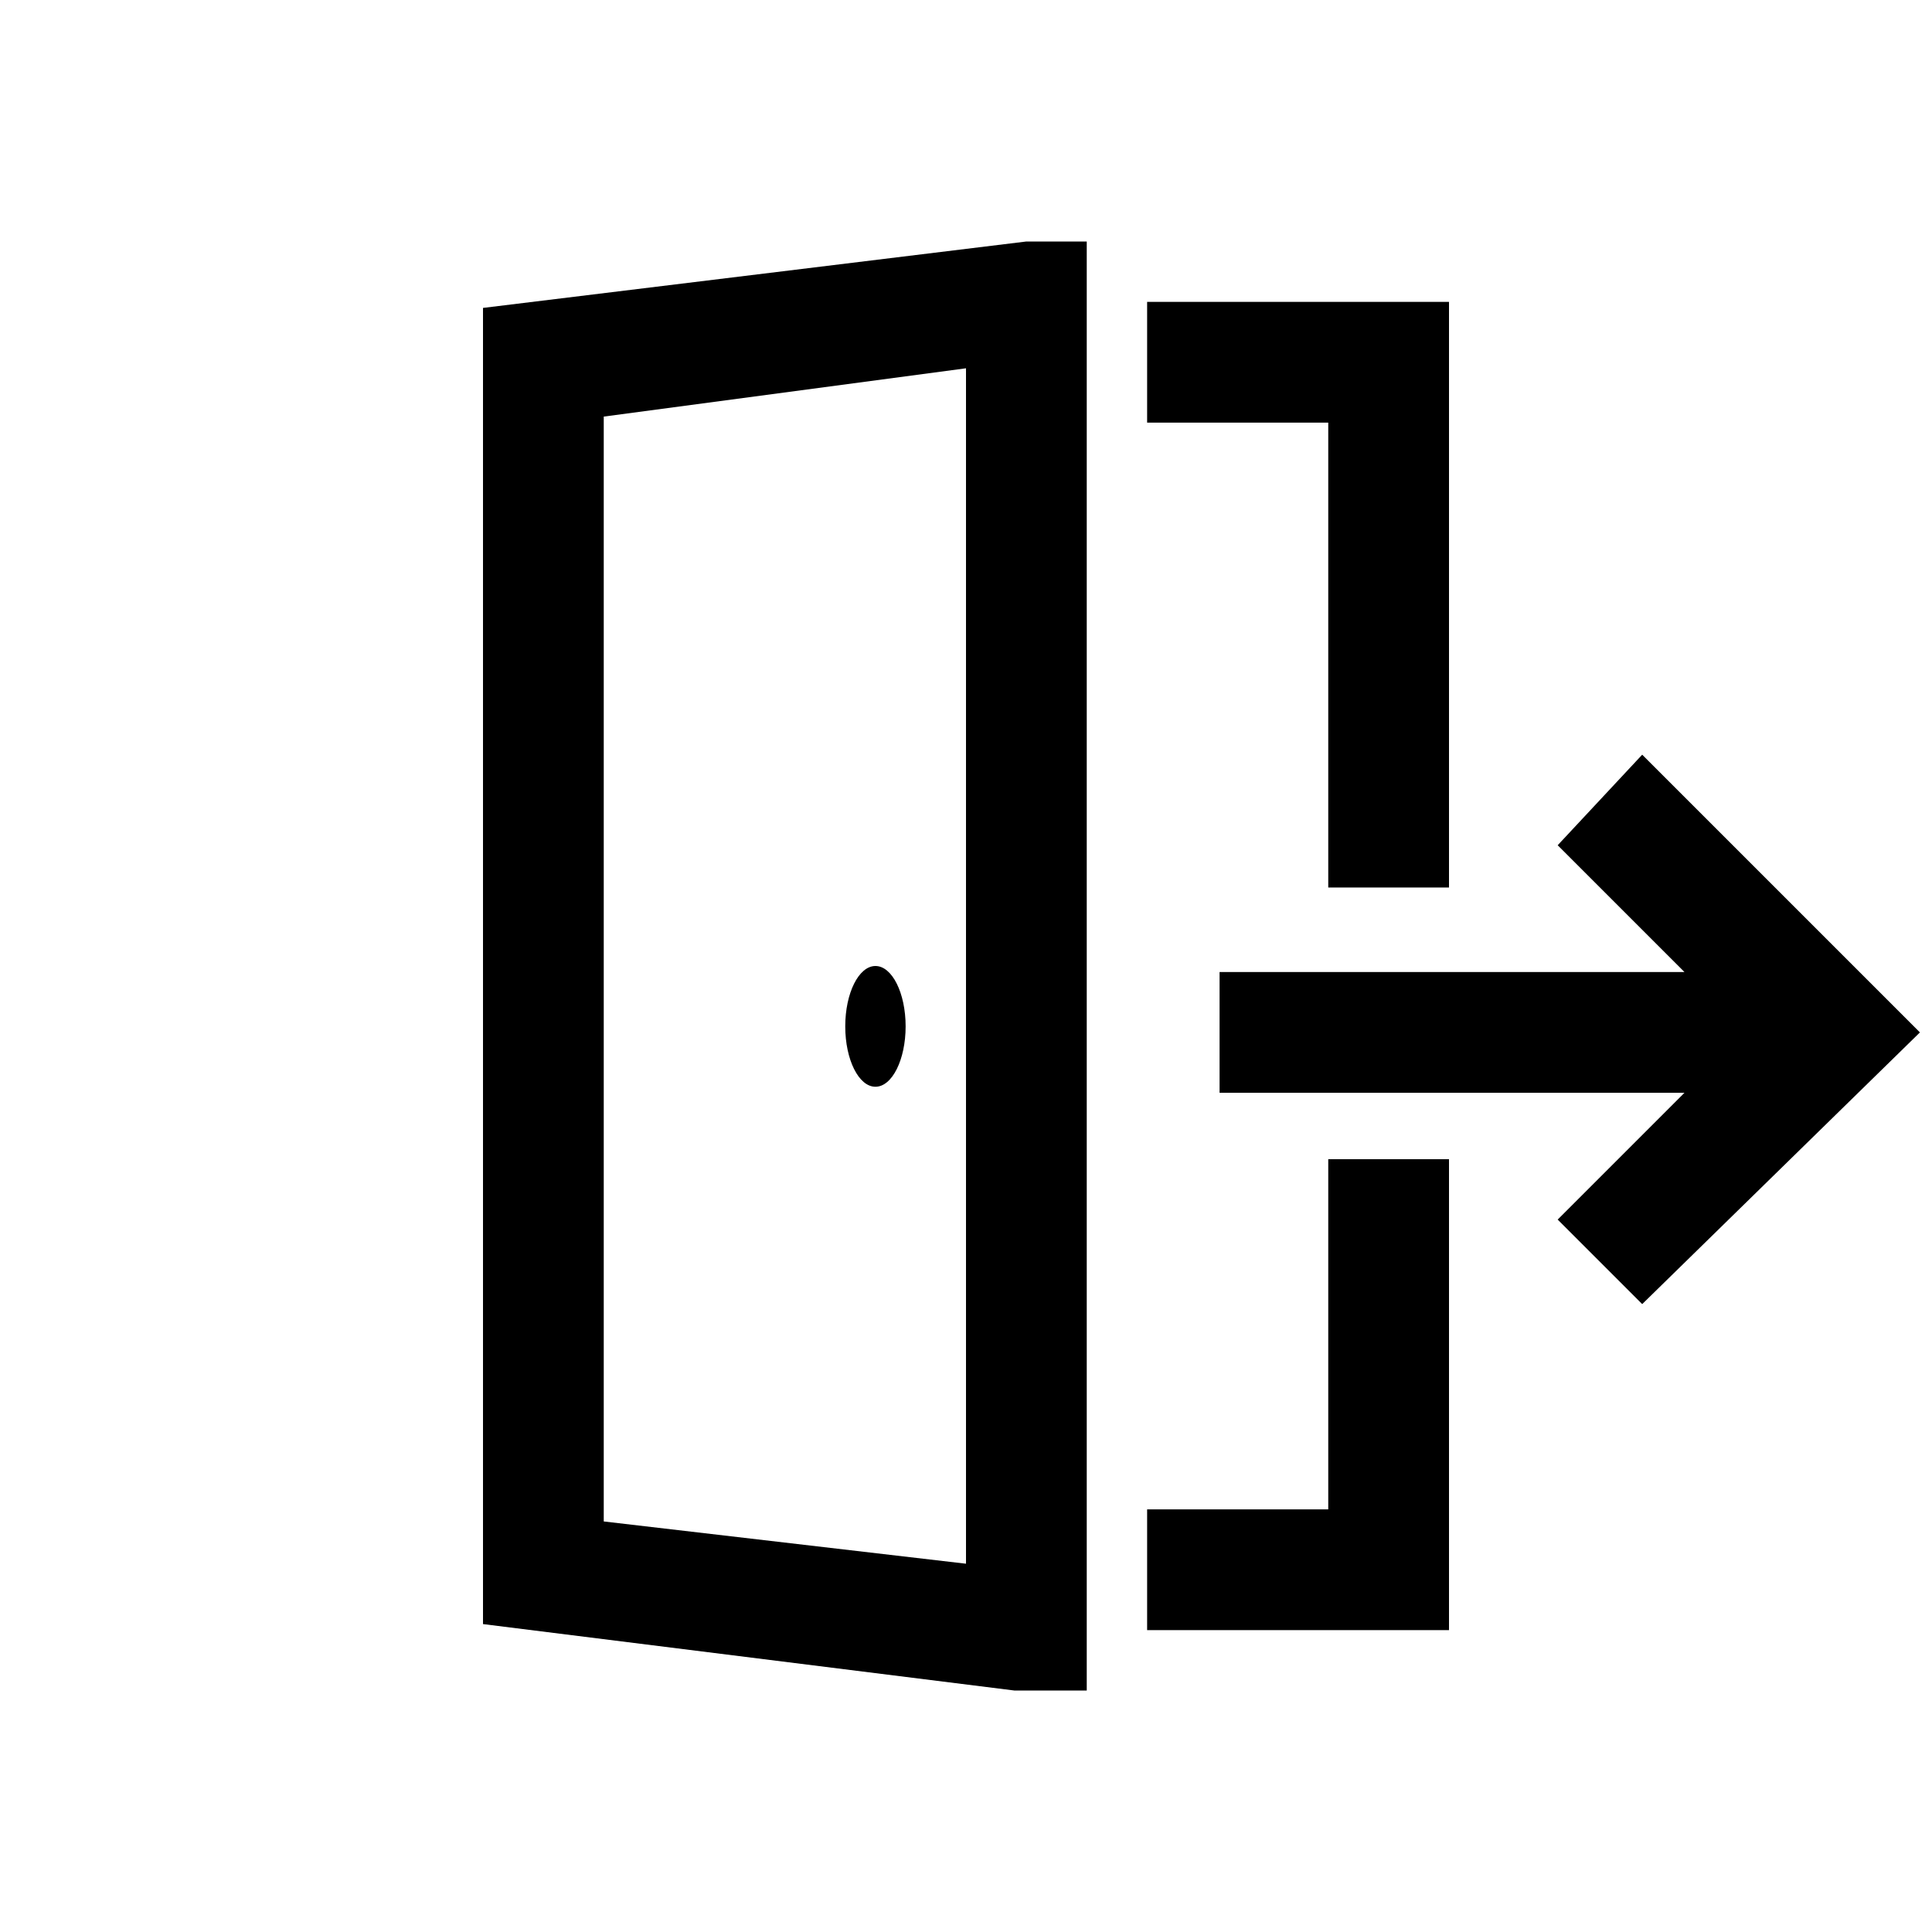 <?xml version="1.0" encoding="utf-8"?>
<!-- Generator: Adobe Illustrator 19.2.0, SVG Export Plug-In . SVG Version: 6.00 Build 0)  -->
<svg version="1.1" id="Layer_1" xmlns="http://www.w3.org/2000/svg" xmlns:xlink="http://www.w3.org/1999/xlink" x="0px" y="0px"
	 viewBox="0 0 32 32" style="enable-background:new 0 0 32 32;" xml:space="preserve">
<g>
	<polygon points="22,14.7 24,14.7 24,5 19,5 19,7 22,7 	"/>
	<polygon points="22,25 19,25 19,27 24,27 24,19.2 22,19.2 	"/>
	<path d="M8,5.1v21.8l8.8,1.1l1.2,0V4h-1L8,5.1z M16,25.9l-6-0.7V6.9l6-0.8V25.9z"/>
	<ellipse cx="14.5" cy="17" rx="0.5" ry="1"/>
	<polygon points="27.2,12.5 25.8,14 27.9,16.1 20.2,16.1 20.2,18.1 27.9,18.1 25.8,20.2 27.2,21.6 31.8,17.1 	"/>
</g>
</svg>
